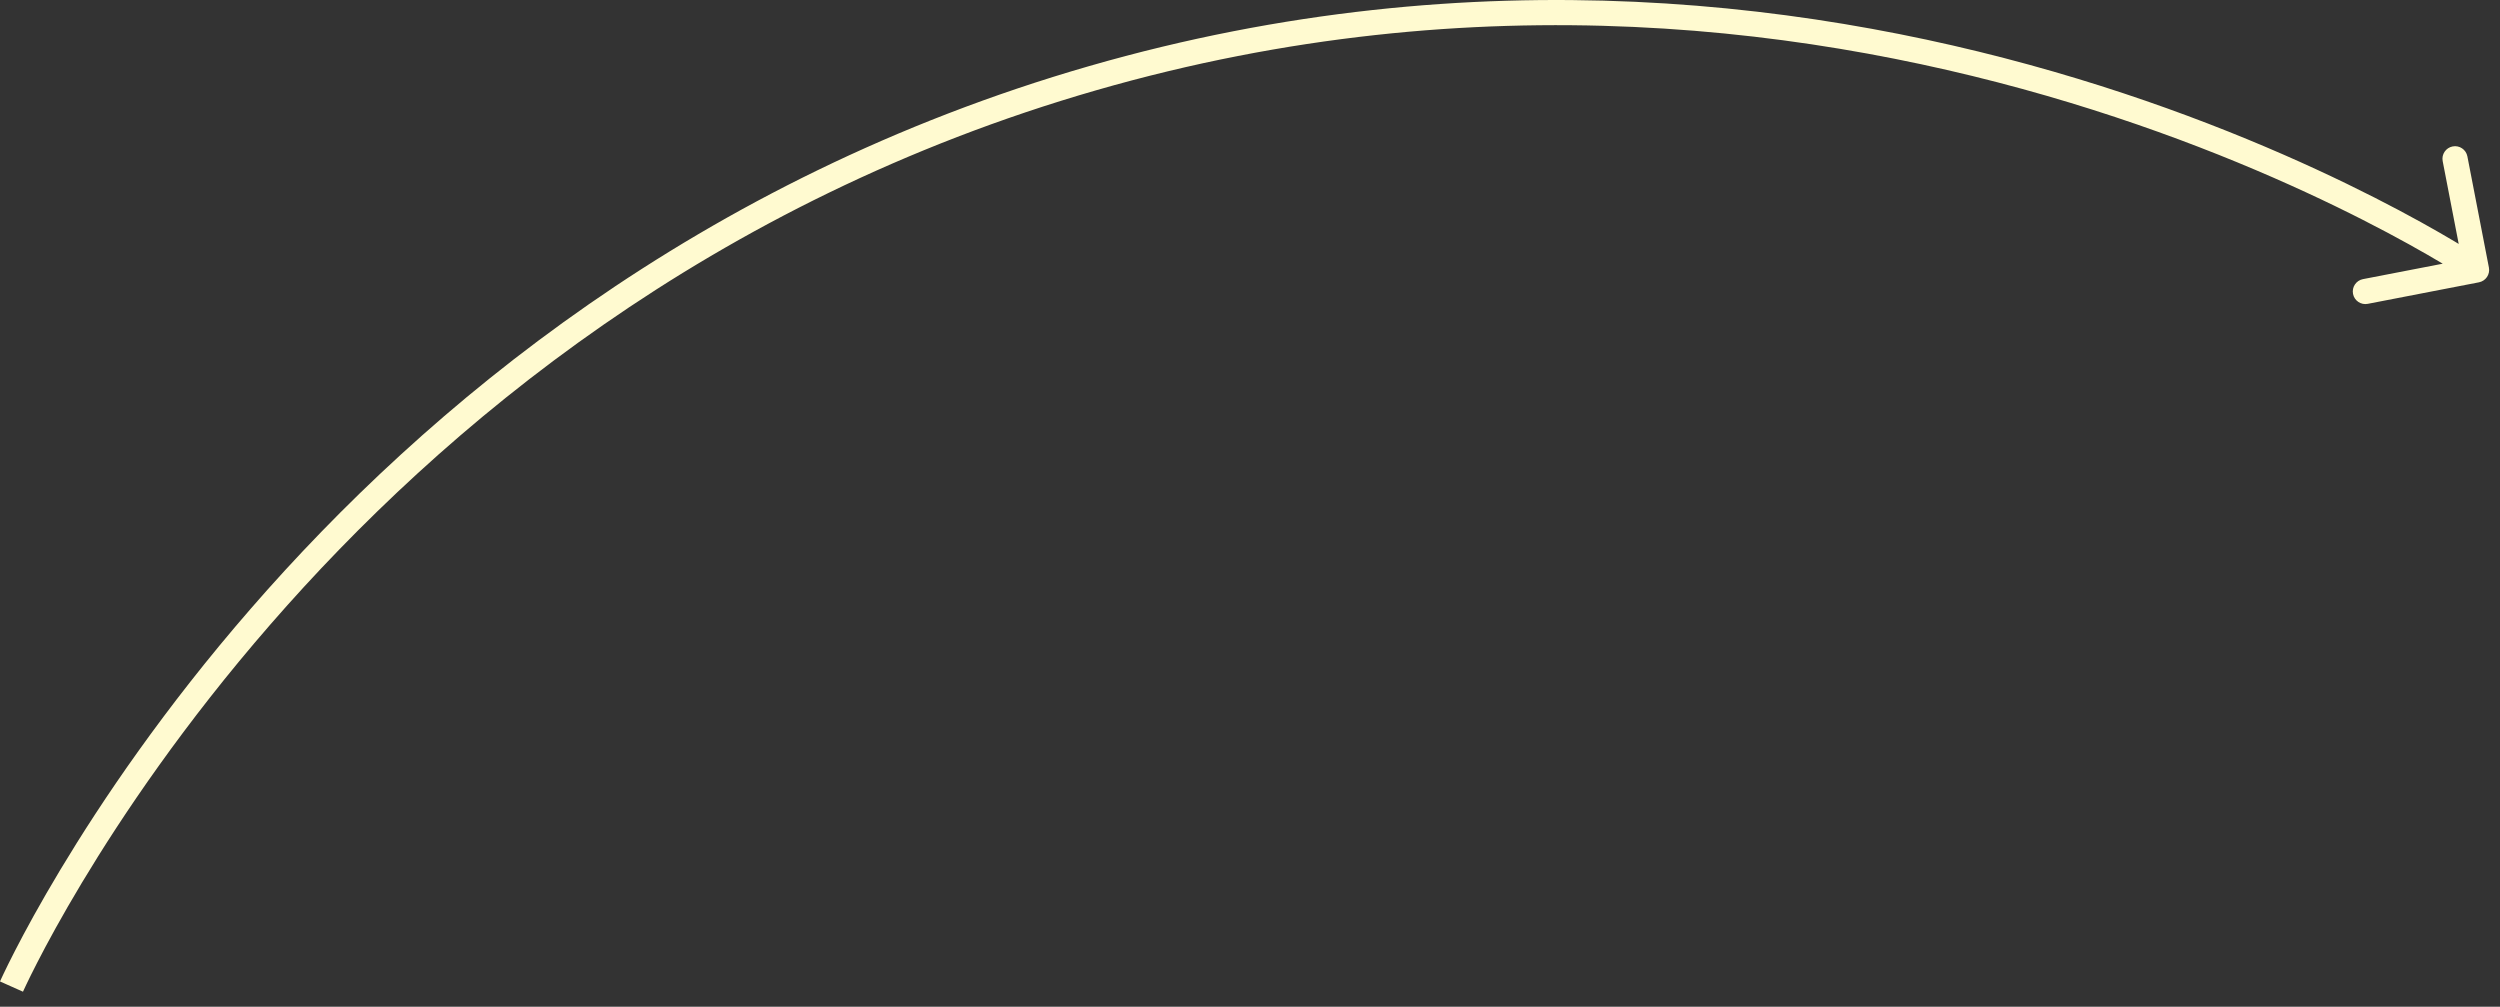 <?xml version="1.0" encoding="UTF-8"?> <svg xmlns="http://www.w3.org/2000/svg" width="149" height="60" viewBox="0 0 149 60" fill="none"><rect x="0" y="0" width="149" height="60" fill="#333333" stroke="none"/><path d="M65.133 4.657L64.925 3.936L64.925 3.936L65.133 4.657ZM148.339 15.947C148.418 16.354 148.152 16.747 147.745 16.826L141.118 18.109C140.712 18.188 140.318 17.922 140.24 17.515C140.161 17.109 140.427 16.715 140.833 16.636L146.724 15.496L145.584 9.605C145.505 9.199 145.771 8.805 146.178 8.727C146.584 8.648 146.978 8.914 147.056 9.32L148.339 15.947ZM0.685 58.8C-0 58.495 -7.33145e-05 58.495 0 58.494C0 58.494 0.001 58.493 0.001 58.492C0.002 58.49 0.003 58.488 0.004 58.486C0.007 58.48 0.01 58.472 0.015 58.461C0.025 58.44 0.039 58.409 0.057 58.369C0.094 58.288 0.15 58.17 0.223 58.015C0.37 57.707 0.591 57.256 0.888 56.678C1.481 55.523 2.378 53.863 3.6 51.831C6.042 47.768 9.781 42.215 14.976 36.243C25.365 24.299 41.594 10.662 64.925 3.936L65.133 4.657L65.341 5.378C42.36 12.002 26.364 25.436 16.108 37.227C10.98 43.122 7.291 48.601 4.885 52.604C3.683 54.605 2.801 56.236 2.222 57.364C1.932 57.928 1.718 58.366 1.577 58.661C1.506 58.809 1.454 58.922 1.42 58.996C1.403 59.033 1.39 59.061 1.382 59.079C1.378 59.088 1.375 59.095 1.373 59.099C1.372 59.101 1.371 59.103 1.371 59.104C1.371 59.104 1.37 59.104 1.37 59.105C1.37 59.105 1.37 59.105 0.685 58.8ZM65.133 4.657L64.925 3.936C88.073 -2.736 108.843 0.146 123.815 4.689C131.302 6.961 137.344 9.65 141.518 11.773C143.605 12.834 145.226 13.754 146.328 14.411C146.879 14.74 147.3 15.002 147.584 15.183C147.727 15.274 147.835 15.344 147.908 15.393C147.945 15.417 147.973 15.435 147.992 15.448C148.002 15.454 148.009 15.459 148.014 15.463C148.017 15.464 148.019 15.466 148.02 15.467C148.021 15.467 148.022 15.468 148.022 15.468C148.022 15.468 148.023 15.468 147.603 16.09C147.183 16.711 147.183 16.711 147.183 16.711C147.183 16.711 147.183 16.711 147.182 16.711C147.182 16.71 147.18 16.709 147.178 16.708C147.175 16.706 147.169 16.702 147.16 16.696C147.144 16.685 147.119 16.669 147.085 16.646C147.017 16.602 146.915 16.535 146.779 16.449C146.506 16.275 146.097 16.02 145.56 15.7C144.484 15.059 142.893 14.155 140.838 13.11C136.728 11.019 130.768 8.366 123.38 6.124C108.603 1.64 88.138 -1.194 65.341 5.378L65.133 4.657Z" fill="#FFFAD0"></path></svg> 